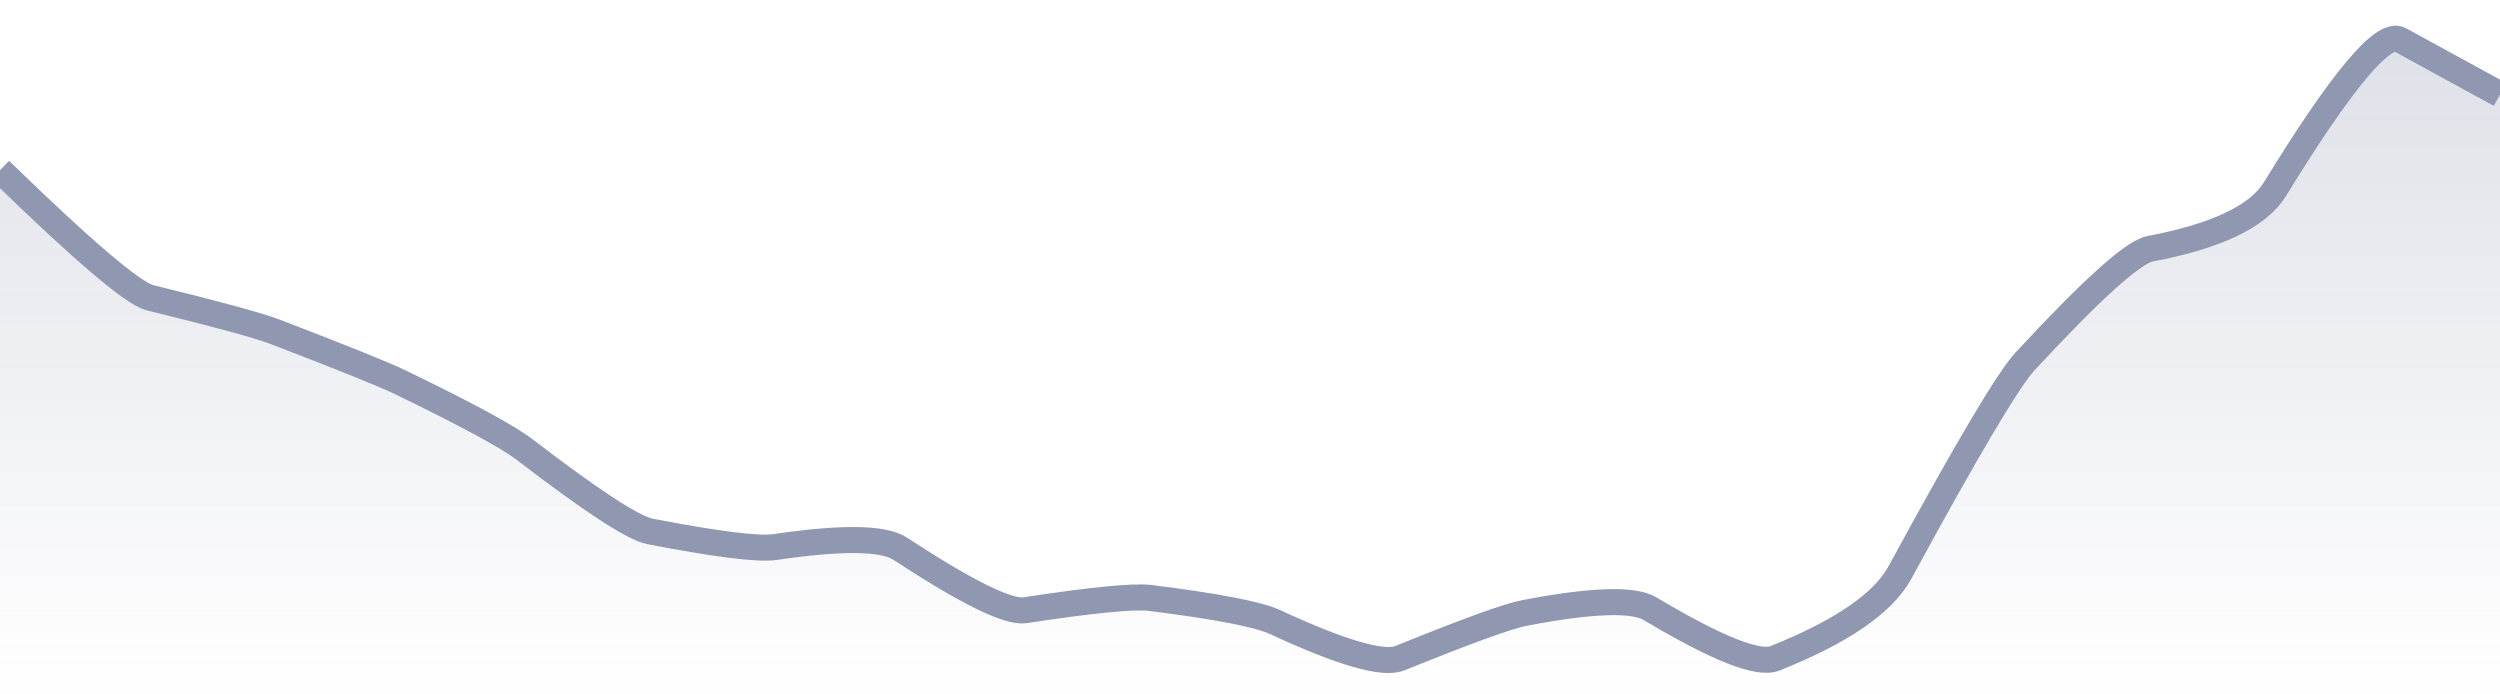 <svg xmlns="http://www.w3.org/2000/svg" viewBox="0 0 144 40" width="144" height="40">
  <defs>
    <linearGradient id="gradient" x1="0" y1="0" x2="0" y2="1">
      <stop offset="0%" stop-color="#8F98B0" stop-opacity="0.3" />
      <stop offset="100%" stop-color="#8F98B0" stop-opacity="0" />
    </linearGradient>
  </defs>
  <path d="M 0,9.8 Q 7.2,16.8 8.64,17.15 Q 14.4,18.56 15.84,19.11 Q 21.6,21.32 23.04,22.01 Q 28.8,24.8 30.24,25.91 Q 36,30.33 37.44,30.61 Q 43.2,31.72 44.64,31.51 Q 50.4,30.66 51.84,31.6 Q 57.6,35.37 59.04,35.15 Q 64.8,34.27 66.24,34.44 Q 72,35.16 73.44,35.83 Q 79.2,38.5 80.64,37.91 Q 86.4,35.57 87.84,35.3 Q 93.6,34.2 95.04,35.06 Q 100.8,38.5 102.24,37.92 Q 108,35.62 109.44,32.97 Q 115.2,22.37 116.64,20.82 Q 122.4,14.6 123.84,14.33 Q 129.6,13.24 131.04,10.89 Q 136.8,1.5 138.24,2.29 T 144,5.44 L 144,40 L 0,40 Z" fill="url(#gradient)" />
  <path d="M 0,9.8 Q 7.2,16.8 8.64,17.15 Q 14.4,18.56 15.84,19.11 Q 21.6,21.32 23.04,22.01 Q 28.8,24.8 30.24,25.91 Q 36,30.33 37.44,30.61 Q 43.2,31.72 44.64,31.51 Q 50.4,30.66 51.84,31.6 Q 57.6,35.37 59.04,35.15 Q 64.8,34.27 66.24,34.44 Q 72,35.16 73.44,35.83 Q 79.2,38.5 80.64,37.91 Q 86.4,35.57 87.84,35.3 Q 93.6,34.2 95.04,35.06 Q 100.8,38.5 102.24,37.92 Q 108,35.62 109.44,32.97 Q 115.2,22.37 116.64,20.82 Q 122.4,14.6 123.84,14.33 Q 129.6,13.24 131.04,10.89 Q 136.8,1.5 138.24,2.29 T 144,5.44" fill="none" stroke="#8F98B0" stroke-width="1.5" />
</svg>